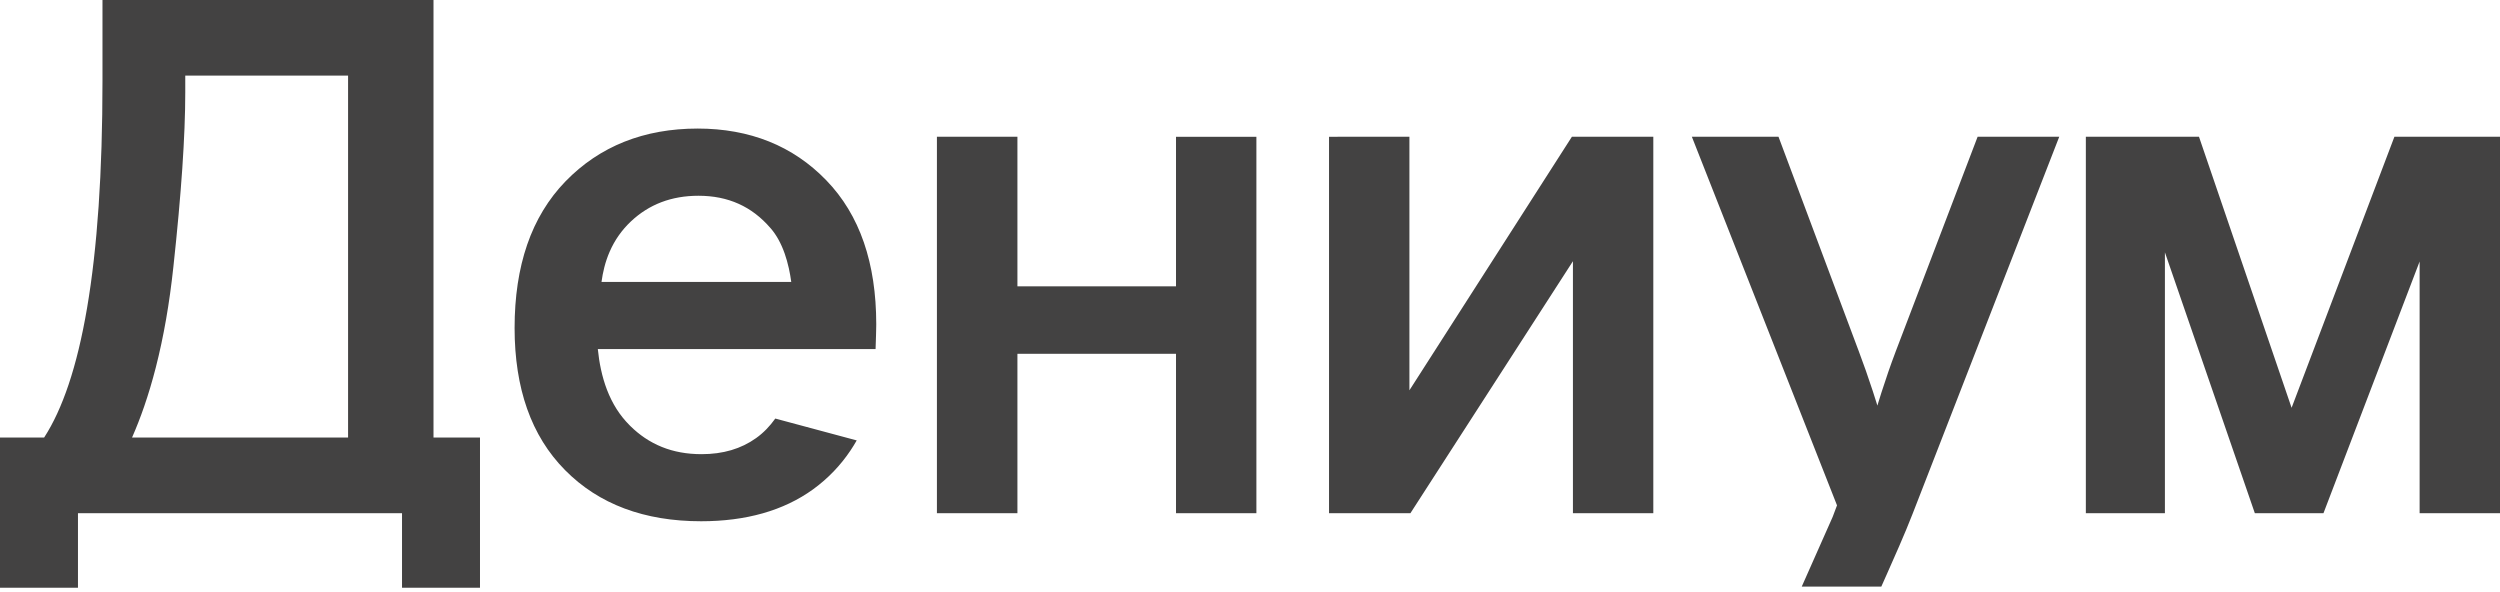 <?xml version="1.0" encoding="UTF-8"?> <svg xmlns="http://www.w3.org/2000/svg" width="283" height="67" viewBox="0 0 283 67" fill="none"> <path fill-rule="evenodd" clip-rule="evenodd" d="M12.567 0H49.072V49.53H54.335V66.532H45.508V58.091H8.826V66.532H0V49.53H4.996C6.043 47.914 6.966 45.915 7.766 43.532C8.594 41.065 9.289 38.184 9.852 34.891C10.435 31.476 10.872 27.625 11.164 23.341C11.455 19.057 11.601 14.331 11.601 9.165V0H12.567ZM39.402 8.561H20.972V10.472C20.972 11.664 20.944 12.989 20.887 14.448C20.831 15.888 20.746 17.431 20.635 19.076C20.525 20.69 20.385 22.435 20.216 24.31C20.047 26.17 19.853 28.121 19.632 30.16C19.409 32.249 19.132 34.245 18.8 36.146C18.469 38.046 18.08 39.866 17.635 41.604C17.238 43.153 16.798 44.627 16.316 46.025C15.892 47.251 15.435 48.42 14.947 49.53H39.402V8.561ZM96.98 49.855C96.759 50.243 96.526 50.621 96.281 50.987C95.709 51.842 95.071 52.636 94.367 53.367C93.674 54.089 92.914 54.752 92.088 55.357L92.083 55.361L92.055 55.382C91.212 55.991 90.316 56.522 89.365 56.975C88.416 57.428 87.408 57.805 86.342 58.108C85.291 58.406 84.182 58.631 83.015 58.781C81.849 58.931 80.636 59.006 79.374 59.006C76.155 59.006 73.261 58.525 70.694 57.563C68.121 56.6 65.881 55.154 63.976 53.228L63.975 53.228L63.973 53.226V53.225C63.014 52.258 62.176 51.194 61.457 50.033C60.739 48.873 60.142 47.618 59.667 46.269C59.196 44.932 58.842 43.501 58.606 41.973C58.37 40.446 58.252 38.833 58.252 37.132C58.252 35.369 58.37 33.702 58.606 32.13C58.844 30.555 59.2 29.078 59.675 27.698C60.154 26.307 60.756 25.012 61.482 23.814C62.208 22.615 63.054 21.518 64.022 20.522C64.987 19.53 66.023 18.66 67.133 17.913C68.241 17.168 69.422 16.544 70.675 16.045C71.924 15.548 73.24 15.175 74.626 14.926C76.014 14.678 77.465 14.553 78.98 14.553C80.447 14.553 81.856 14.675 83.203 14.919C84.552 15.163 85.832 15.528 87.046 16.015C88.264 16.503 89.415 17.114 90.498 17.848C91.579 18.58 92.591 19.434 93.532 20.407C94.481 21.385 95.31 22.461 96.019 23.634C96.728 24.806 97.319 26.077 97.791 27.445C98.258 28.8 98.608 30.251 98.841 31.795C99.074 33.337 99.191 34.973 99.191 36.701L99.186 37.01L99.177 37.494C99.173 37.663 99.168 37.834 99.164 38.008L99.146 38.575L99.115 39.511H67.673C67.753 40.312 67.87 41.074 68.026 41.795C68.204 42.626 68.433 43.401 68.709 44.12C69.013 44.91 69.377 45.64 69.802 46.309C70.225 46.973 70.71 47.578 71.257 48.126L71.356 48.224V48.227C71.873 48.736 72.418 49.183 72.99 49.569C73.599 49.978 74.24 50.319 74.915 50.592C75.592 50.866 76.305 51.071 77.052 51.207C77.799 51.344 78.586 51.412 79.415 51.412C80.631 51.412 81.753 51.26 82.782 50.956C83.807 50.653 84.743 50.199 85.589 49.593C86.007 49.296 86.405 48.953 86.783 48.563C87.125 48.209 87.452 47.814 87.763 47.38L96.98 49.855ZM68.09 31.917H89.571C89.496 31.376 89.406 30.864 89.3 30.384C89.168 29.788 89.01 29.23 88.828 28.709C88.622 28.122 88.383 27.586 88.114 27.102C87.858 26.643 87.574 26.231 87.262 25.866L87.254 25.862L87.211 25.811C86.683 25.198 86.119 24.663 85.52 24.207C84.921 23.751 84.285 23.372 83.613 23.071C82.936 22.767 82.22 22.539 81.464 22.387C80.708 22.236 79.908 22.16 79.061 22.16C77.538 22.16 76.138 22.403 74.863 22.889C73.591 23.374 72.439 24.102 71.412 25.073C70.899 25.557 70.443 26.082 70.045 26.649C69.645 27.217 69.305 27.825 69.021 28.473C68.771 29.043 68.565 29.645 68.404 30.278L68.405 30.279C68.27 30.804 68.165 31.351 68.09 31.917ZM107.025 15.481H115.172V32.414H133.124V15.483H142.224V58.091H133.124V40.047H115.172V58.091H106.059V15.481H107.025ZM151.412 15.481H159.546V44.182L177.938 15.481H187.155V58.091H178.056V29.569L159.661 58.091H150.446V15.483H151.412V15.481ZM204.56 65.046L207.46 58.507C207.566 58.206 207.701 57.856 207.868 57.423L207.878 57.397L207.95 57.207L191.519 15.481H201.327L210.257 39.344L210.376 39.656C210.659 40.408 210.938 41.173 211.213 41.953C211.488 42.737 211.753 43.519 212.008 44.298C212.146 44.723 212.288 45.168 212.433 45.635L212.52 45.916L212.579 45.718C212.69 45.352 212.822 44.926 212.976 44.443C213.23 43.646 213.489 42.866 213.754 42.104C214.016 41.348 214.285 40.604 214.562 39.872V39.868C217.664 31.739 220.766 23.611 223.866 15.481H233.106L216.506 58.165C215.648 60.385 214.293 63.423 213.494 65.216L213.49 65.222L212.966 66.4C209.964 66.401 206.961 66.4 203.959 66.4L204.56 65.046ZM237.084 15.481H248.925L259.409 46.163L271.047 15.481H283V58.091H273.901V29.603L263.018 58.091H255.246L245.068 28.565V58.091H236.118V15.481H237.084Z" fill="#434242"></path> </svg> 